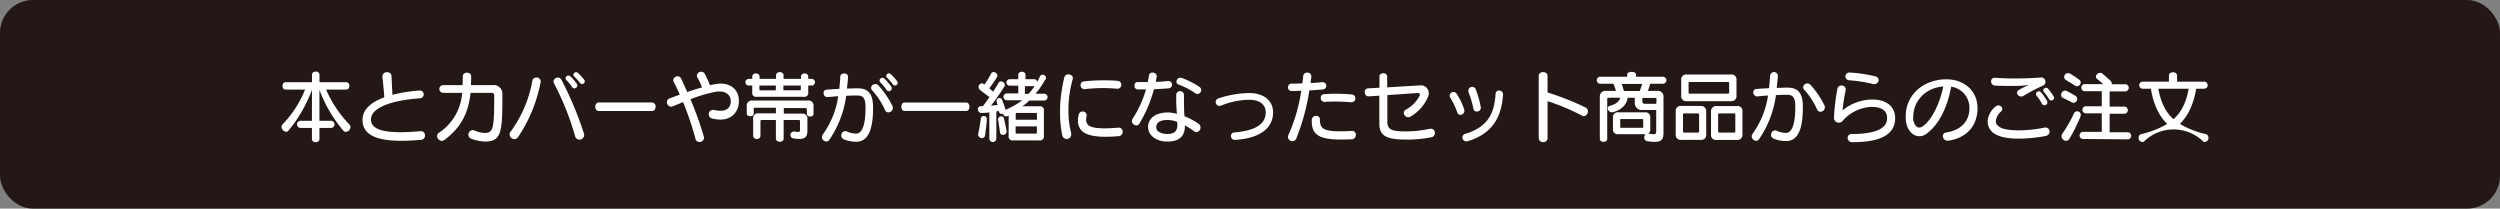 <svg id="レイヤー_1" data-name="レイヤー 1" xmlns="http://www.w3.org/2000/svg" viewBox="0 0 645.96 53.9"><rect x="0" y="0" width="645.96" height="53.9" fill="#808080" stroke="none"/><defs><style>.cls-1{fill:#231815;}.cls-2{fill:#fff;}</style></defs><rect class="cls-1" width="645.96" height="53.9" rx="8.5"/><path class="cls-2" d="M4018,4259.51a.77.77,0,0,1-.6-.28,34.88,34.88,0,0,1-6.22-10.58v8h3.1a.93.93,0,0,1,0,1.84h-3.1v2.86c0,1.1-1.94,1.1-1.94,0v-2.86h-2.94a.92.92,0,0,1,0-1.84h2.94v-8a36.14,36.14,0,0,1-6.11,10.58.7.7,0,0,1-.54.26,1.41,1.41,0,0,1-1.22-1.3.82.82,0,0,1,.26-.6,27.67,27.67,0,0,0,5.83-9h-5c-1.1,0-1.1-1.92,0-1.92h6.79v-1.92c0-1.1,1.94-1.1,1.94,0v1.92h6.9c1.1,0,1.1,1.92,0,1.92h-5.18a30,30,0,0,0,6,9,.94.94,0,0,1,.28.68A1.31,1.31,0,0,1,4018,4259.51Z" transform="translate(-3928.64 -4225.43)"/><path class="cls-2" d="M4037.44,4261.57c-1.76.14-3.46.24-5,.24-6,0-10.13-1.28-10.13-5.4,0-2.5,1.94-4.5,5.63-5.84-.12-1.84-.3-3.52-.5-5.36v-.12a1.13,1.13,0,0,1,1.22-1,1.05,1.05,0,0,1,1.14,1c.08,1.64.16,3.18.24,4.84a39.3,39.3,0,0,1,6.8-1.1h.16a1,1,0,0,1,1.12,1,1,1,0,0,1-1,1c-8.52.62-12.63,2.84-12.63,5.46,0,2.44,2.93,3.3,7.63,3.3,1.54,0,3.28-.1,5.16-.26h.16a1,1,0,0,1,1,1A1.11,1.11,0,0,1,4037.44,4261.57Z" transform="translate(-3928.64 -4225.43)"/><path class="cls-2" d="M4054,4262a11.58,11.58,0,0,1-3.48-.68,1.13,1.13,0,0,1-.86-1.08,1.19,1.19,0,0,1,1.1-1.2,1,1,0,0,1,.4.08,7.63,7.63,0,0,0,2.7.66c2.22,0,2.48-1.06,2.48-9.66a.63.63,0,0,0-.72-.7h-5.4c-.52,5-2.34,8.92-6.77,12.18a1.09,1.09,0,0,1-.66.22,1.28,1.28,0,0,1-1.22-1.24,1,1,0,0,1,.48-.84,13.44,13.44,0,0,0,6-10.32h-4.89a1,1,0,0,1,0-2h5q.06-1.08.06-2.28c0-1.24,2.16-1.24,2.16,0q0,1.17-.06,2.28h5.6a2.24,2.24,0,0,1,2.52,2.42C4058.48,4259.45,4058.24,4262,4054,4262Z" transform="translate(-3928.64 -4225.43)"/><path class="cls-2" d="M4068.34,4246.61a38.05,38.05,0,0,1-5.83,14.22,1.12,1.12,0,0,1-.94.54,1.27,1.27,0,0,1-1.26-1.2,1.18,1.18,0,0,1,.26-.72,31.27,31.27,0,0,0,5.63-13.22,1,1,0,0,1,1-.76,1,1,0,0,1,1.14.94A.68.68,0,0,1,4068.34,4246.61Zm10,14.9a1.13,1.13,0,0,1-1.1-.9,71.18,71.18,0,0,0-5.46-13.66.86.86,0,0,1-.12-.48,1.11,1.11,0,0,1,1.16-1,.93.93,0,0,1,.86.52,89.84,89.84,0,0,1,5.84,13.94,1.49,1.49,0,0,1,.06.4A1.22,1.22,0,0,1,4078.34,4261.51Zm-1.3-13.24a.7.7,0,0,1-.58-.34,12.65,12.65,0,0,0-1.46-1.8.66.66,0,0,1-.22-.48.73.73,0,0,1,.74-.7.82.82,0,0,1,.54.24,13.16,13.16,0,0,1,1.62,1.9.7.7,0,0,1,.14.42A.79.79,0,0,1,4077,4248.27Zm2-1.12a.67.67,0,0,1-.56-.3,12.49,12.49,0,0,0-1.46-1.64.66.66,0,0,1-.22-.48.69.69,0,0,1,.7-.64.71.71,0,0,1,.52.22,13.37,13.37,0,0,1,1.56,1.72.79.79,0,0,1,.16.44A.72.72,0,0,1,4079,4247.15Z" transform="translate(-3928.64 -4225.43)"/><path class="cls-2" d="M4097.14,4254.11h-13.77c-1.22,0-1.22-2.2,0-2.2h13.77a1,1,0,0,1,.9,1.1C4098,4253.57,4097.74,4254.11,4097.14,4254.11Z" transform="translate(-3928.64 -4225.43)"/><path class="cls-2" d="M4114.78,4256.33a9.09,9.09,0,0,1-2.12-.28,1.11,1.11,0,0,1-.88-1.1,1.06,1.06,0,0,1,1-1.12,1.54,1.54,0,0,1,.3,0,6.84,6.84,0,0,0,1.7.22c1.74,0,2.68-.9,2.68-2.48s-1.26-2.5-2.82-2.5a3.66,3.66,0,0,0-.66,0,36.44,36.44,0,0,0-6.94,2,83,83,0,0,1,3.44,9.62,1.13,1.13,0,0,1,.06.36,1.12,1.12,0,0,1-1.18,1.06,1,1,0,0,1-1-.74,78.33,78.33,0,0,0-3.23-9.56l-2.62,1.08a1,1,0,0,1-.48.1,1.13,1.13,0,0,1-1.06-1.18,1,1,0,0,1,.64-.94l2.68-1c-.5-1.1-1-2.2-1.58-3.3a.88.88,0,0,1-.1-.44,1.12,1.12,0,0,1,1.14-1,1,1,0,0,1,.88.58c.54,1.18,1.08,2.34,1.59,3.5,1.34-.46,2.62-.86,3.82-1.2a20.38,20.38,0,0,0-1.2-2.56.93.93,0,0,1-.14-.48,1.09,1.09,0,0,1,1.14-1,1,1,0,0,1,.9.54,28.41,28.41,0,0,1,1.34,2.94c.62-.14,1.2-.26,1.76-.34a6,6,0,0,1,1-.08c2.6,0,4.72,1.56,4.72,4.48S4117.62,4256.33,4114.78,4256.33Z" transform="translate(-3928.64 -4225.43)"/><path class="cls-2" d="M4137.48,4247.53v1.76a1,1,0,0,1-1.16,1.16h-12.15a1,1,0,0,1-1.16-1.16v-1.76h-.92a.86.86,0,0,1,0-1.72h.92v-.58c0-1.1,1.89-1.1,1.89,0v.58h4.26v-.92c0-1.1,1.94-1.1,1.94,0v.92h4.5v-.58c0-1.1,1.88-1.1,1.88,0v.58h.88a.86.86,0,0,1,0,1.72Zm-.36,7.34v-1.22c0-.2-.22-.3-.42-.3h-5.54v1.44h4.66a1.27,1.27,0,0,1,1.44,1.44v3c0,1.38-.46,2.1-2.12,2.1a8.89,8.89,0,0,1-1.5-.14.9.9,0,0,1,0-1.78.5.5,0,0,1,.16,0l.12,0a8.08,8.08,0,0,0,.9.12c.42,0,.52-.16.52-.5v-2.3a.27.27,0,0,0-.3-.3h-3.92v4.8c0,1.1-2,1.1-2,0v-4.8h-3.68c-.21,0-.31.1-.31.3v3.8a.84.84,0,0,1-.94.8.85.85,0,0,1-.94-.8v-4.38a1.27,1.27,0,0,1,1.44-1.44h4.43v-1.44h-5.43a.27.27,0,0,0-.3.3v1.22c0,.9-1.8.9-1.8,0v-1.94a1.27,1.27,0,0,1,1.44-1.44h14.37a1.27,1.27,0,0,1,1.44,1.44v1.94C4138.92,4255.77,4137.12,4255.77,4137.12,4254.87Zm-8-7.34h-4.26v1a.21.21,0,0,0,.23.24h4Zm6.44,0h-4.5v1.22h4.26a.21.21,0,0,0,.24-.24Z" transform="translate(-3928.64 -4225.43)"/><path class="cls-2" d="M4149.9,4262.05a8.81,8.81,0,0,1-3.2-.6,1.07,1.07,0,0,1-.68-1,1.06,1.06,0,0,1,1-1.14,1,1,0,0,1,.46.1,5.91,5.91,0,0,0,2.36.54c1.48,0,2.44-2,2.44-6.7,0-2.7-.76-3.14-2.14-3.14-.82,0-1.78,0-2.86.08a26.35,26.35,0,0,1-4.35,11.36.92.92,0,0,1-.78.44,1.19,1.19,0,0,1-1.14-1.14,1.09,1.09,0,0,1,.22-.66,22.34,22.34,0,0,0,4-9.9c-.9.06-1.84.14-2.8.24h-.08a1,1,0,0,1-.9-1.08.76.76,0,0,1,.68-.84c1.14-.1,2.29-.16,3.37-.22.12-1,.2-2.08.27-3.22,0-.5.53-.76,1-.76a.91.91,0,0,1,1,.88v.1c-.08,1-.18,2-.3,2.92,1,0,1.94-.06,2.76-.06,2.66,0,4,1.28,4,5C4154.24,4259.39,4152.72,4262.05,4149.9,4262.05Zm8.28-7.58a.92.92,0,0,1-.86-.6,19.22,19.22,0,0,0-3.34-5.12.89.89,0,0,1-.26-.6,1.08,1.08,0,0,1,1.1-1,1.18,1.18,0,0,1,.88.44,23.8,23.8,0,0,1,3.5,5.16,1.22,1.22,0,0,1,.14.56A1.18,1.18,0,0,1,4158.18,4254.47Zm.1-5.48a.7.7,0,0,1-.58-.34,13.79,13.79,0,0,0-1.6-1.94.67.67,0,0,1-.2-.46.75.75,0,0,1,.74-.72.73.73,0,0,1,.54.24,15.33,15.33,0,0,1,1.72,2,.85.85,0,0,1,.16.44A.77.77,0,0,1,4158.28,4249Zm1.6-1.46a.72.72,0,0,1-.54-.3,11.71,11.71,0,0,0-1.5-1.72.62.62,0,0,1-.22-.46.69.69,0,0,1,.7-.66.8.8,0,0,1,.5.22,13,13,0,0,1,1.62,1.8.62.62,0,0,1,.16.42A.74.74,0,0,1,4159.88,4247.53Z" transform="translate(-3928.64 -4225.43)"/><path class="cls-2" d="M4162.33,4254.09c-1.08,0-1.08-2.16,0-2.16h16c1.08,0,1.08,2.16,0,2.16Z" transform="translate(-3928.64 -4225.43)"/><path class="cls-2" d="M4198.68,4246.07a22.54,22.54,0,0,1-2.48,3.58h2.24a.88.88,0,0,1,0,1.76h-3.84a11.56,11.56,0,0,1-1.82,1.48h4.42a1,1,0,0,1,1.16,1.16v6.5a1,1,0,0,1-1.16,1.16h-6.78a1,1,0,0,1-1.16-1.16v-5.28l-.24.12a.84.84,0,0,1-.42.12.85.85,0,0,1-.8-.7.93.93,0,0,1-.34.06.69.69,0,0,1-.7-.58c0-.06,0-.12,0-.18l-.68.12v7.08a.91.91,0,0,1-1.81,0v-6.84c-.6.08-1.16.12-1.64.16l-.44,0h0a.93.93,0,0,1-.86-1,.7.7,0,0,1,.74-.76h.54q.87-1.17,1.68-2.34c-.6-.46-1.48-1.12-2.46-1.88a.87.87,0,0,1-.34-.68.94.94,0,0,1,.86-1,.72.72,0,0,1,.46.16l.2.14a21.62,21.62,0,0,0,1.7-2.8.68.68,0,0,1,.64-.42,1,1,0,0,1,1,.9.72.72,0,0,1-.1.38,22.48,22.48,0,0,1-2,2.9q.6.51,1,.9c.58-.92,1.09-1.72,1.39-2.28a.71.71,0,0,1,.64-.38,1,1,0,0,1,1,.9.9.9,0,0,1-.12.42c-.64,1.06-2.1,3.18-3.47,4.94.56-.06,1.16-.1,1.73-.18-.08-.22-.16-.48-.24-.74a.8.8,0,0,1-.06-.3.78.78,0,0,1,.78-.76.73.73,0,0,1,.68.5c.4,1.1.7,1.9.86,2.46,0,0,0,.06,0,.1a22,22,0,0,0,4.36-2.48h-4a.88.88,0,0,1,0-1.76h2.94v-2h-2.22a.84.84,0,0,1,0-1.68h2.22v-1.1c0-1.1,1.88-1.1,1.88,0v1.1h2.18a.79.79,0,0,1,.82.7,15.85,15.85,0,0,0,.74-1.42.71.71,0,0,1,.66-.44.93.93,0,0,1,.92.86A.81.81,0,0,1,4198.68,4246.07Zm-15.53,14.4a.75.75,0,0,1-.78.64,1,1,0,0,1-1-.84.55.55,0,0,1,0-.18c.36-1.58.6-3.14.7-4a.69.69,0,0,1,.72-.68.79.79,0,0,1,.84.76v.1C4183.55,4257.23,4183.39,4259,4183.15,4260.47Zm4.63-.2a.7.7,0,0,1-.76-.64c-.1-.68-.3-2.2-.48-3.22,0-.06,0-.1,0-.16a.78.78,0,0,1,.8-.76.68.68,0,0,1,.7.54c.28,1.14.58,2.68.7,3.22a.55.55,0,0,1,0,.18A.9.9,0,0,1,4187.78,4260.27Zm8.78-5.42a.21.21,0,0,0-.24-.24h-5a.21.21,0,0,0-.24.24v1.52h5.5Zm0,3.24h-5.5v1.62a.21.21,0,0,0,.24.24h5a.21.21,0,0,0,.24-.24Zm-.92-10.4h-2.18v2h.9a9,9,0,0,0,1.56-2A1.23,1.23,0,0,1,4195.64,4247.69Z" transform="translate(-3928.64 -4225.43)"/><path class="cls-2" d="M4205.83,4245.81a29.4,29.4,0,0,0-1.12,7.34c0,.36,0,.7,0,1a22.1,22.1,0,0,0,.71,5.68,1.17,1.17,0,0,1,0,.36,1.14,1.14,0,0,1-1.17,1.14,1.15,1.15,0,0,1-1.14-1,26.28,26.28,0,0,1-.56-5.8c0-.5,0-1,0-1.48a38.68,38.68,0,0,1,1.12-7.7,1,1,0,0,1,1-.7c.56,0,1.17.34,1.17.88A.87.87,0,0,1,4205.83,4245.81Zm11.93,14.8c-1.22.1-2.36.16-3.38.16-3.18,0-5.34-.52-6.34-1.66a3.77,3.77,0,0,1-.88-2.56,5.55,5.55,0,0,1,.26-1.66.92.92,0,0,1,.92-.64,1,1,0,0,1,1.08.86.68.68,0,0,1,0,.2,3.79,3.79,0,0,0-.14,1,1.87,1.87,0,0,0,.52,1.4c.62.6,2,.88,4.22.88,1,0,2.2-.06,3.58-.18h.12a1,1,0,0,1,1,1A1.11,1.11,0,0,1,4217.76,4260.61Zm-.3-12.24h-.08c-1.24-.12-2.5-.18-3.76-.18a40.35,40.35,0,0,0-4.76.28h-.12a1,1,0,0,1-.9-1.06.9.9,0,0,1,.84-.94,41.11,41.11,0,0,1,5-.28c1.26,0,2.52,0,3.8.14a.94.94,0,0,1,.88,1A1,1,0,0,1,4217.46,4248.37Z" transform="translate(-3928.64 -4225.43)"/><path class="cls-2" d="M4230.64,4248.25c-1.34.12-2.6.18-3.84.24a34.56,34.56,0,0,1-3.75,8.86.91.91,0,0,1-.8.48,1.19,1.19,0,0,1-1.16-1.12,1,1,0,0,1,.2-.6,28.48,28.48,0,0,0,3.46-7.58c-.72,0-1.44,0-2.14,0a.88.88,0,0,1-.84-1,.81.81,0,0,1,.8-.9c.86,0,1.74,0,2.62,0,.14-.58.25-1.18.35-1.8a.84.84,0,0,1,.9-.64,1,1,0,0,1,1.08.86s0,.1,0,.14c-.08.46-.16.92-.26,1.38,1.06,0,2.12-.1,3.18-.2h.12a.87.87,0,0,1,.9.92A.9.9,0,0,1,4230.64,4248.25Zm7.16,11.32a1,1,0,0,1-.58-.2,19.67,19.67,0,0,0-2.42-1.54v.18c0,3.14-2.12,4-4.56,4-2.64,0-4.95-1.46-4.95-3.76s2-3.76,5.13-3.76a8.87,8.87,0,0,1,2.3.36c-.06-1.1-.16-2.24-.16-3.76,0-.36,0-.72,0-1.12a1,1,0,0,1,2,0v.06c0,.74,0,1.42,0,2,0,1.32.06,2.4.12,3.42a17.4,17.4,0,0,1,3.7,2,1,1,0,0,1,.44.84A1.16,1.16,0,0,1,4237.8,4259.57Zm-5-2.64a7.06,7.06,0,0,0-2.4-.5c-2,0-3,.6-3,1.92,0,1.08,1.32,1.7,2.86,1.7s2.6-.56,2.6-2.34C4232.84,4257.45,4232.84,4257.19,4232.82,4256.93Zm5.22-7.2a.8.8,0,0,1-.46-.16,19.45,19.45,0,0,0-4.38-2.28.82.82,0,0,1-.56-.78,1,1,0,0,1,1-1,1.36,1.36,0,0,1,.38.06,21.31,21.31,0,0,1,4.56,2.32,1,1,0,0,1,.46.82A1.06,1.06,0,0,1,4238,4249.73Z" transform="translate(-3928.64 -4225.43)"/><path class="cls-2" d="M4247.92,4261.57h-.14a1,1,0,0,1-1.1-1,.91.91,0,0,1,.9-.92c6.16-.52,8.1-2.56,8.1-5.2,0-2-1.56-3.24-4.24-3.24a19.87,19.87,0,0,0-7.33,1.52,1.29,1.29,0,0,1-.44.08,1,1,0,0,1-.3-1.92,26,26,0,0,1,8.07-1.42c3.52,0,6.14,1.8,6.14,5C4257.58,4258,4255,4261.05,4247.92,4261.57Z" transform="translate(-3928.64 -4225.43)"/><path class="cls-2" d="M4270.4,4248.55c-1.16.1-2.32.18-3.44.24a56.36,56.36,0,0,1-3.37,12.4,1.05,1.05,0,0,1-1,.72,1.15,1.15,0,0,1-1.16-1.08,1,1,0,0,1,.1-.48,43.42,43.42,0,0,0,3.33-11.46c-1,0-1.86.06-2.71.06a1,1,0,0,1,0-1.92c.91,0,1.92,0,3-.06.09-.68.16-1.36.24-2.06a1,1,0,0,1,1-.72,1,1,0,0,1,1.08.92s0,.1,0,.16c-.06.54-.14,1.08-.2,1.6,1,0,2.06-.12,3-.2h.12a.94.94,0,0,1,0,1.88Zm7.46,12.88c-.94,0-1.82.06-2.62.06-5.48,0-7.66-1.12-7.66-4.64v-.34a1.11,1.11,0,0,1,1.1-1.16.91.91,0,0,1,1,.94c0,2.24.82,3.06,5.12,3.06.9,0,1.94,0,3.16-.1h.08a.93.93,0,0,1,.92,1A1.11,1.11,0,0,1,4277.86,4261.43Zm.06-9.58h-.06c-1.34-.1-2.82-.18-4.26-.18-.92,0-1.84,0-2.7.1h-.08a1,1,0,0,1-.92-1.06.88.88,0,0,1,.82-.94c1-.08,2-.12,3-.12,1.48,0,3,.08,4.28.2a.9.9,0,0,1,.84,1A1,1,0,0,1,4277.92,4251.85Z" transform="translate(-3928.64 -4225.43)"/><path class="cls-2" d="M4298.5,4260.89a31.23,31.23,0,0,1-6.62.6c-4.94,0-6.84-.92-6.84-4.1v-7.24l-2.83.18h-.06a1,1,0,0,1-.88-1.06.87.87,0,0,1,.8-1l3-.18v-2.9c0-.56.52-.84,1-.84s1,.28,1,.84V4248l8.32-.5h.22a2,2,0,0,1,2.2,2,2.69,2.69,0,0,1-.18.94,10.84,10.84,0,0,1-4.48,5.08,1.21,1.21,0,0,1-.66.2,1.18,1.18,0,0,1-1.14-1.12,1,1,0,0,1,.54-.84,8.57,8.57,0,0,0,3.56-3.6.62.62,0,0,0,.06-.26.44.44,0,0,0-.46-.44h0l-7.94.54v6.86c0,2.14,1.26,2.52,4.76,2.52a28.72,28.72,0,0,0,6.26-.68,1.14,1.14,0,0,1,.26,0,1,1,0,0,1,1,1.1A1.07,1.07,0,0,1,4298.5,4260.89Z" transform="translate(-3928.64 -4225.43)"/><path class="cls-2" d="M4306,4255.11a.84.84,0,0,1-.81-.58,18.27,18.27,0,0,0-1.83-3.86.82.82,0,0,1-.15-.48,1,1,0,0,1,1-1,.94.94,0,0,1,.8.48,16.42,16.42,0,0,1,2,4.2,1.17,1.17,0,0,1,0,.26A1.05,1.05,0,0,1,4306,4255.11Zm2,6.76a1.53,1.53,0,0,1-.5.08,1,1,0,0,1-1-1,.91.91,0,0,1,.68-.92c6.28-1.84,7.6-5.78,7.9-10.4a.84.84,0,0,1,.92-.8,1,1,0,0,1,1,.94v.08C4316.64,4255.15,4314.7,4259.81,4308,4261.87Zm2.22-7.62a.82.82,0,0,1-.86-.66,23.34,23.34,0,0,0-1.24-4.22.93.93,0,0,1-.08-.38,1,1,0,0,1,2-.22,25.25,25.25,0,0,1,1.22,4.4.62.62,0,0,1,0,.2A1,1,0,0,1,4310.22,4254.25Z" transform="translate(-3928.64 -4225.43)"/><path class="cls-2" d="M4337.88,4255.45a.88.88,0,0,1-.48-.14,54.85,54.85,0,0,0-8.9-3.74v9.56a1,1,0,0,1-1.12,1,1.07,1.07,0,0,1-1.16-1V4245c0-1.24,2.28-1.24,2.28,0v4.32a71.46,71.46,0,0,1,9.86,3.9,1,1,0,0,1,.56.94A1.21,1.21,0,0,1,4337.88,4255.45Z" transform="translate(-3928.64 -4225.43)"/><path class="cls-2" d="M4356.2,4262.09a13.13,13.13,0,0,1-1.94-.18.91.91,0,0,1-.76-1,1.22,1.22,0,0,1,.28-.8h-7.06a1.2,1.2,0,0,1-1.32-1.24v-3.16a1.21,1.21,0,0,1,1.32-1.26h7a1.21,1.21,0,0,1,1.32,1.26v3.32a1.15,1.15,0,0,1-.5.9,8.14,8.14,0,0,0,1.36.18c.64,0,.68-.3.68-1.12v-5.14h-3.74a1.76,1.76,0,0,1-1.8-1.78v-1.38h-1.84c-.24,1.62-1.28,3-3.78,3.74a.8.8,0,0,1-.3,0,1.12,1.12,0,0,1-1.08-1,.69.69,0,0,1,.58-.66c1.66-.44,2.42-1.18,2.66-2.08h-3.07c-.2,0-.29.1-.29.3v10.34c0,1-1.91,1-1.91,0v-10.88a1.42,1.42,0,0,1,1.54-1.54h2.65c-.2-.56-.46-1.32-.68-1.84h-3.39a.91.91,0,0,1,0-1.82h6.95v-.6c0-.86,2.28-.86,2.28,0v.6h6.94a.91.91,0,0,1,0,1.82h-3.24c-.18.54-.42,1.3-.64,1.84h2.5a1.42,1.42,0,0,1,1.54,1.54v8.9C4358.5,4261.23,4358.16,4262.09,4356.2,4262.09Zm-3-5.66a.21.21,0,0,0-.24-.24h-5.44a.21.21,0,0,0-.24.24v1.78a.21.21,0,0,0,.24.24H4353a.21.21,0,0,0,.24-.24Zm-5.54-9.32c.22.6.44,1.38.58,1.84h4.08a16.39,16.39,0,0,0,.62-1.84Zm9,3.92a.27.27,0,0,0-.3-.3H4353v.94a.58.58,0,0,0,.6.58h3Z" transform="translate(-3928.64 -4225.43)"/><path class="cls-2" d="M4368.06,4261.57h-5a1.27,1.27,0,0,1-1.44-1.44v-5.88a1.27,1.27,0,0,1,1.44-1.44h5a1.35,1.35,0,0,1,1.44,1.54v5.78A1.27,1.27,0,0,1,4368.06,4261.57Zm7.82-10h-11.41a1.27,1.27,0,0,1-1.43-1.44v-4a1.27,1.27,0,0,1,1.43-1.44h11.41a1.27,1.27,0,0,1,1.44,1.44v4A1.27,1.27,0,0,1,4375.88,4251.55Zm-8.22,3.46a.27.27,0,0,0-.3-.3h-3.57c-.2,0-.29.1-.29.3v4.36c0,.2.09.3.29.3h3.57a.27.27,0,0,0,.3-.3Zm7.76-8.12a.27.27,0,0,0-.3-.3h-9.88a.27.27,0,0,0-.3.3v2.42a.27.27,0,0,0,.3.3h9.88a.27.27,0,0,0,.3-.3Zm2,14.68h-5.24a1.27,1.27,0,0,1-1.44-1.44v-5.78a1.35,1.35,0,0,1,1.44-1.54h5.24a1.27,1.27,0,0,1,1.44,1.44v5.88A1.27,1.27,0,0,1,4377.44,4261.57Zm-.4-6.56a.27.27,0,0,0-.3-.3h-3.84a.27.27,0,0,0-.3.3v4.36a.27.27,0,0,0,.3.3h3.84a.27.27,0,0,0,.3-.3Z" transform="translate(-3928.64 -4225.43)"/><path class="cls-2" d="M4390.14,4261.87a8.81,8.81,0,0,1-3.2-.6,1.07,1.07,0,0,1-.68-1,1.06,1.06,0,0,1,1-1.14,1,1,0,0,1,.46.1,5.91,5.91,0,0,0,2.36.54c1.48,0,2.44-2,2.44-6.7,0-2.7-.76-3.14-2.14-3.14-.82,0-1.78,0-2.86.08a26.35,26.35,0,0,1-4.35,11.36.92.92,0,0,1-.78.44,1.19,1.19,0,0,1-1.14-1.14,1.09,1.09,0,0,1,.22-.66,22.48,22.48,0,0,0,4-9.9c-.9.06-1.85.14-2.81.24h-.08a1,1,0,0,1-.9-1.08.77.77,0,0,1,.69-.84c1.13-.1,2.28-.16,3.36-.22.12-1,.2-2.08.28-3.22a1,1,0,0,1,2,.12v.1c-.08,1-.18,2-.3,2.92,1,0,1.94-.06,2.76-.06,2.66,0,4,1.28,4,5C4394.48,4259.21,4393,4261.87,4390.14,4261.87Zm8.86-7.56a.92.92,0,0,1-.86-.6,19.22,19.22,0,0,0-3.34-5.12.89.89,0,0,1-.26-.6,1.08,1.08,0,0,1,1.1-1,1.18,1.18,0,0,1,.88.44,23.8,23.8,0,0,1,3.5,5.16,1.22,1.22,0,0,1,.14.56A1.18,1.18,0,0,1,4399,4254.31Z" transform="translate(-3928.64 -4225.43)"/><path class="cls-2" d="M4407.2,4262.17a1.13,1.13,0,0,1-1.16-1.12,1,1,0,0,1,1.1-1c6.74,0,9.1-1.7,9.1-4.1,0-1.82-1.24-2.9-4-2.9a10.36,10.36,0,0,0-7.52,3.66,1.32,1.32,0,0,1-.95.42,1.24,1.24,0,0,1-1.26-1.24v-.08a52.71,52.71,0,0,1,.89-7.44,1,1,0,0,1,1.05-.84,1,1,0,0,1,1.09.92,1.38,1.38,0,0,1,0,.26,42.6,42.6,0,0,0-.81,5.24,12.14,12.14,0,0,1,7.71-2.8c3.76,0,5.88,1.92,5.88,4.8C4418.3,4260,4414.94,4262.17,4407.2,4262.17Zm5.82-15a1.38,1.38,0,0,1-.26,0,39.06,39.06,0,0,0-6.32-1,1,1,0,0,1,.06-2h.08a37.88,37.88,0,0,1,6.68,1,1,1,0,0,1,.78,1A1.07,1.07,0,0,1,4413,4247.15Z" transform="translate(-3928.64 -4225.43)"/><path class="cls-2" d="M4432.1,4261.77a1,1,0,0,1-.24,0,1.17,1.17,0,0,1-1.22-1.16.91.91,0,0,1,.86-.94c4.22-.68,5.88-3.22,6-5.92v-.2a5.49,5.49,0,0,0-4.7-5.72c-1.08,5.68-3.26,9.9-6.44,12.2a3,3,0,0,1-1.77.6c-1.7,0-3.38-1.56-3.54-4.5,0-.22,0-.44,0-.66,0-5.16,4-9.2,9.89-9.54.22,0,.44,0,.66,0,4.34,0,8,2.76,8,7.5v.22C4439.46,4258.21,4436.58,4261.09,4432.1,4261.77Zm-9.14-6.16c0,.12,0,.26,0,.4.11,1.36.74,2.38,1.61,2.38a1.49,1.49,0,0,0,.88-.32c2-1.4,4.26-5.2,5.3-10.3C4426.1,4248.13,4423,4251.57,4423,4255.61Z" transform="translate(-3928.64 -4225.43)"/><path class="cls-2" d="M4457.16,4260.57a36.64,36.64,0,0,1-6.88.68c-5.62,0-8.07-1.62-8.07-4.62a5.56,5.56,0,0,1,2-3.64,1.24,1.24,0,0,1,.79-.32,1,1,0,0,1,1,.94.76.76,0,0,1-.25.58,3.9,3.9,0,0,0-1.43,2.46c0,1.4,1.36,2.46,6,2.46a32.71,32.71,0,0,0,6.62-.72,1.32,1.32,0,0,1,.28,0,1,1,0,0,1,1,1.06A1.18,1.18,0,0,1,4457.16,4260.57Zm-.54-13.06a41.67,41.67,0,0,0-5.08,2.66,1.26,1.26,0,0,1-.66.2,1.06,1.06,0,0,1-1.08-1,.7.7,0,0,1,.38-.62,20.14,20.14,0,0,1,2.72-1.38,25,25,0,0,1-3.62.26h-1c-1.34,0-3.11,0-4.35-.12a1,1,0,0,1-.81-1.06.86.86,0,0,1,.92-.92h.09c1.37.1,3.53.18,5.13.18,2.28,0,5.14-.12,6.74-.26h.14a1.07,1.07,0,0,1,1,1.16A1,1,0,0,1,4456.62,4247.51Zm.26,5.12a.73.73,0,0,1-.64-.4,12.51,12.51,0,0,0-1.38-2.08.65.65,0,0,1-.16-.42.75.75,0,0,1,.76-.7.73.73,0,0,1,.58.28,14.79,14.79,0,0,1,1.52,2.2.72.72,0,0,1,.1.38A.77.77,0,0,1,4456.88,4252.63Zm1.78-1.24a.64.64,0,0,1-.58-.36,13.78,13.78,0,0,0-1.32-1.84.63.63,0,0,1-.18-.44.68.68,0,0,1,.7-.64.7.7,0,0,1,.54.24,14.21,14.21,0,0,1,1.44,2,.76.76,0,0,1,.12.38A.74.74,0,0,1,4458.66,4251.39Z" transform="translate(-3928.64 -4225.43)"/><path class="cls-2" d="M4464.43,4252a1.05,1.05,0,0,1-.46-.12c-.88-.48-1.48-.78-2.2-1.1a.86.86,0,0,1-.56-.84,1.08,1.08,0,0,1,1-1.1,1.05,1.05,0,0,1,.46.12c.66.34,1.37.7,2.27,1.26a.86.86,0,0,1,.42.76A1,1,0,0,1,4464.43,4252Zm1.75,3.58a38.86,38.86,0,0,1-2.87,5.74.94.94,0,0,1-.82.5,1.24,1.24,0,0,1-1.18-1.2,1.28,1.28,0,0,1,.26-.74,31.46,31.46,0,0,0,2.9-5.06,1,1,0,0,1,.89-.64.92.92,0,0,1,.92.94A1.36,1.36,0,0,1,4466.18,4255.59Zm-.89-7.86a.93.93,0,0,1-.51-.18c-.86-.58-1.63-1-2.29-1.42a.89.89,0,0,1-.5-.8,1,1,0,0,1,1-1,1.25,1.25,0,0,1,.65.2c.62.38,1.43.9,2.24,1.5a.9.9,0,0,1,.38.72A1,1,0,0,1,4465.29,4247.73Zm1.47,13.62a.93.93,0,0,1,0-1.84h4.94v-4.78h-4.2a.93.93,0,0,1,0-1.84h4.2V4249h-4.48a.93.93,0,0,1,0-1.84h4.84c-.44-.4-1-.88-1.6-1.38a.66.66,0,0,1-.28-.54,1.18,1.18,0,0,1,1.14-1,.73.73,0,0,1,.48.16c.9.72,1.66,1.44,2.2,1.94a.8.8,0,0,1,.28.6,1,1,0,0,1,0,.26h3.6a.93.93,0,0,1,0,1.84h-4.14v3.94h3.9a.93.93,0,0,1,0,1.84h-3.9v4.78h4.76a.93.93,0,0,1,0,1.84Z" transform="translate(-3928.64 -4225.43)"/><path class="cls-2" d="M4498.3,4262.11a1.17,1.17,0,0,1-.26,0,10.95,10.95,0,0,0-15.55,0,1.09,1.09,0,0,1-.26,0,1,1,0,0,1-1-1.1.88.88,0,0,1,.66-.92,23.2,23.2,0,0,0,6.71-2.64c-2.24-2.22-3.55-5.18-4.21-9.1h-2.1a.91.91,0,0,1,0-1.82h6.77v-1.6c0-1.1,2.1-1.1,2.1,0v1.6h7a.91.91,0,0,1,0,1.82h-2.06c-.66,3.92-2,6.88-4.2,9.1a23.12,23.12,0,0,0,6.7,2.64.88.88,0,0,1,.66.92A1,1,0,0,1,4498.3,4262.11Zm-12-13.76c.67,3.42,1.79,5.94,3.93,7.88,2.16-1.92,3.28-4.44,3.94-7.88Z" transform="translate(-3928.64 -4225.43)"/></svg>